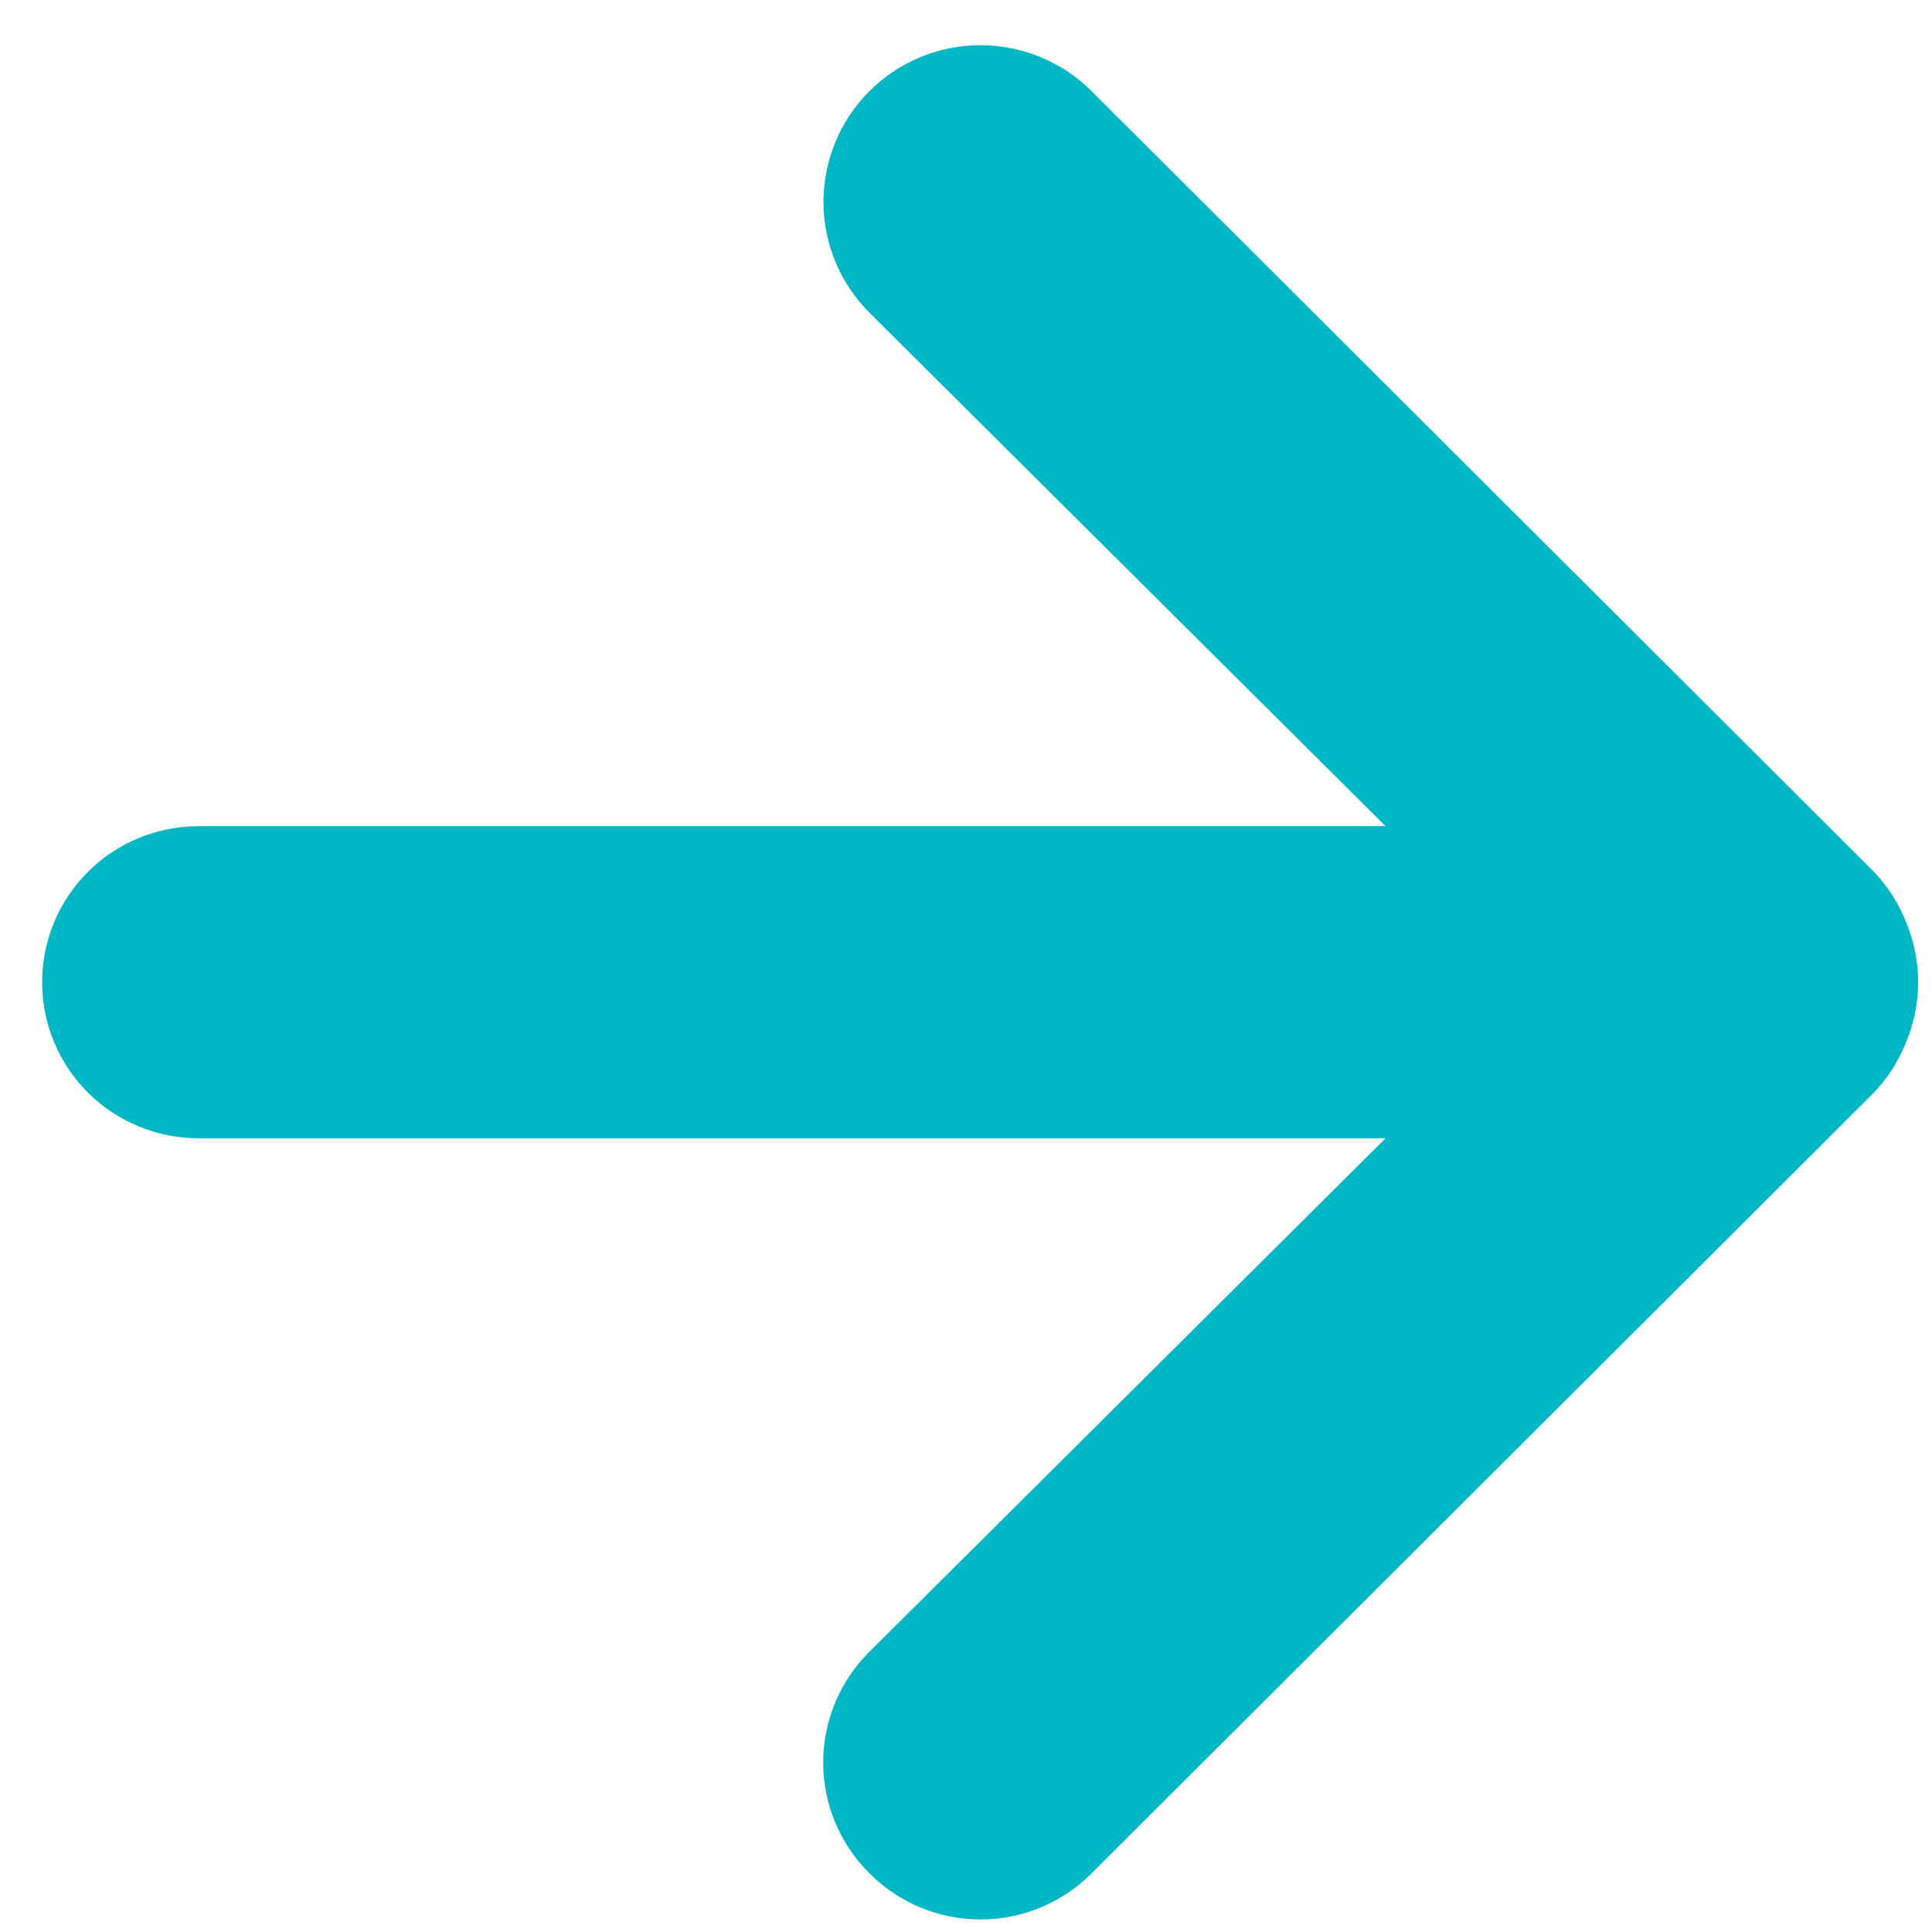 <svg width="35" height="35" viewBox="0 0 35 35" fill="none" xmlns="http://www.w3.org/2000/svg">
<path d="M34.536 16.719C34.401 16.372 34.199 16.055 33.941 15.786L19.775 1.651C19.51 1.387 19.197 1.178 18.852 1.035C18.506 0.893 18.137 0.819 17.763 0.819C17.008 0.819 16.285 1.118 15.751 1.651C15.487 1.914 15.277 2.227 15.135 2.572C14.992 2.916 14.918 3.285 14.918 3.658C14.918 4.411 15.218 5.133 15.751 5.665L25.101 14.967L3.596 14.967C2.845 14.967 2.124 15.264 1.593 15.795C1.061 16.325 0.763 17.044 0.763 17.794C0.763 18.544 1.061 19.263 1.593 19.793C2.124 20.323 2.845 20.621 3.596 20.621L25.101 20.621L15.751 29.922C15.486 30.185 15.275 30.498 15.131 30.842C14.987 31.187 14.913 31.556 14.913 31.929C14.913 32.303 14.987 32.672 15.131 33.017C15.275 33.361 15.486 33.674 15.751 33.937C16.015 34.202 16.328 34.412 16.673 34.556C17.019 34.699 17.389 34.773 17.763 34.773C18.137 34.773 18.507 34.699 18.853 34.556C19.198 34.412 19.511 34.202 19.775 33.937L33.941 19.801C34.199 19.532 34.401 19.215 34.536 18.868C34.82 18.18 34.82 17.408 34.536 16.719Z" fill="#00B8C5"/>
</svg>
